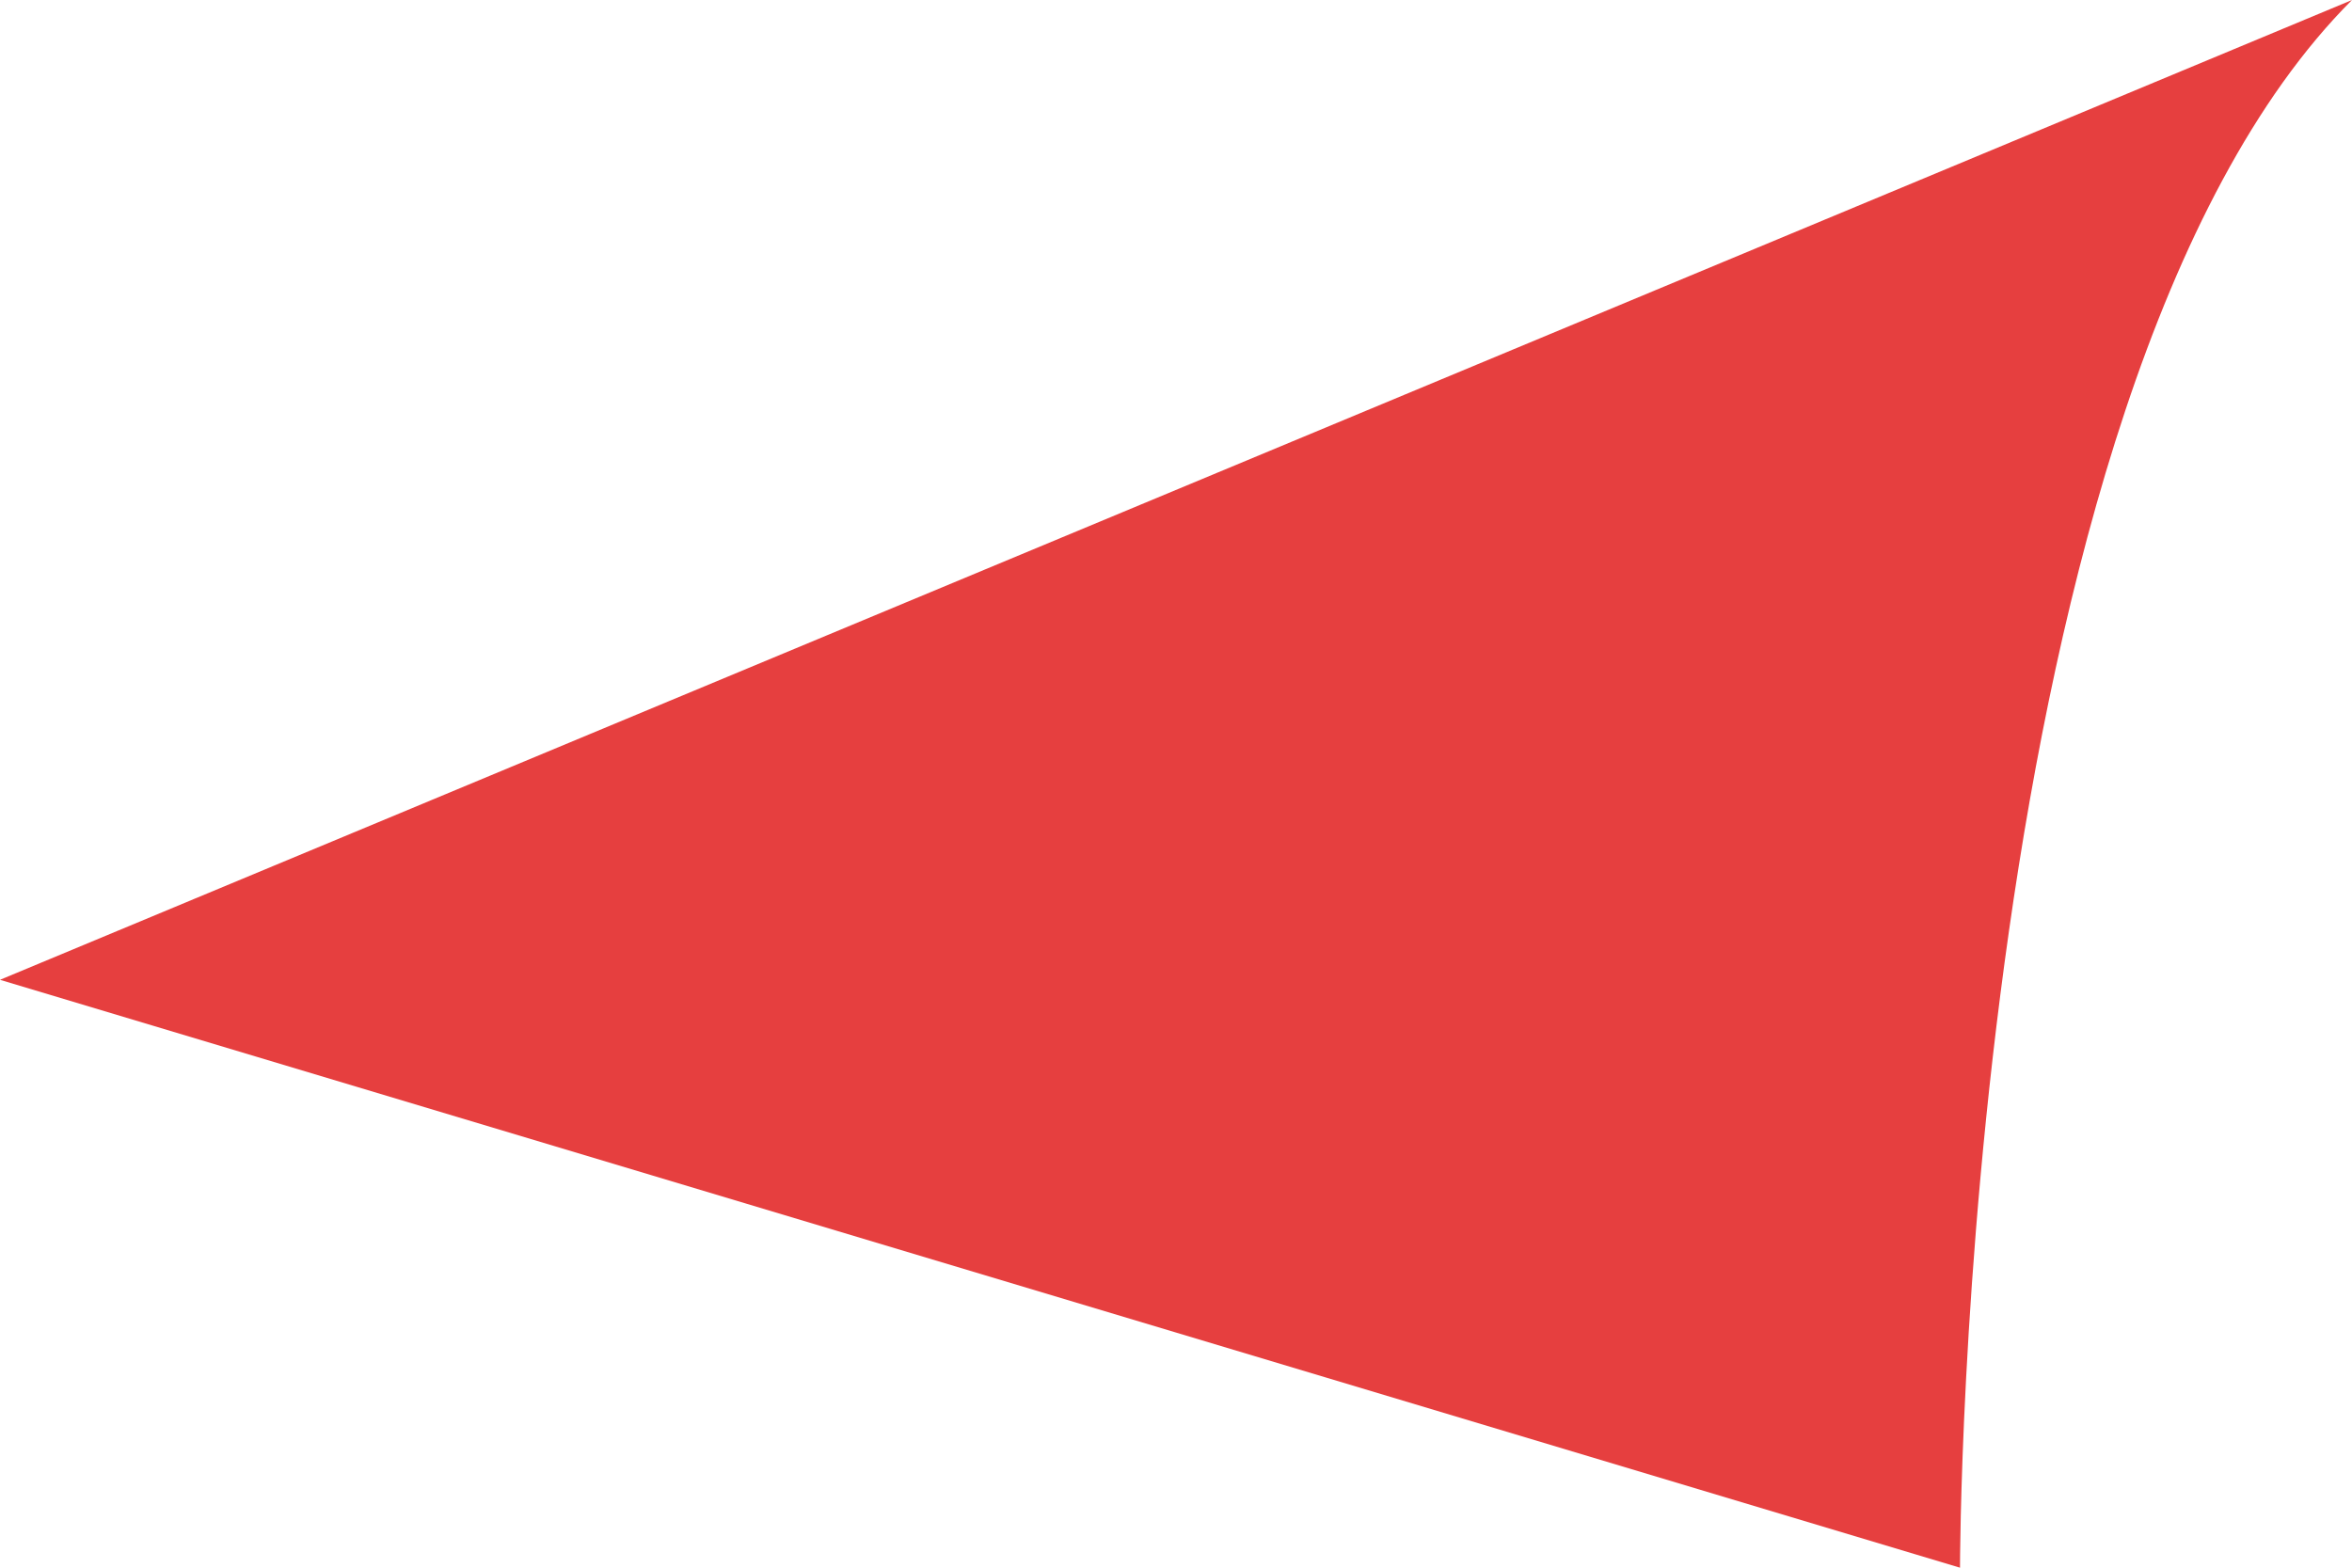 <?xml version="1.0" encoding="utf-8"?>
<svg xmlns="http://www.w3.org/2000/svg" fill="none" height="100%" overflow="visible" preserveAspectRatio="none" style="display: block;" viewBox="0 0 0.12 0.08" width="100%">
<path d="M0 0.05L0.1 0.08C0.1 0.08 0.1 0.02 0.12 0L0 0.05Z" fill="#E63F3F" id="Vector"/>
</svg>